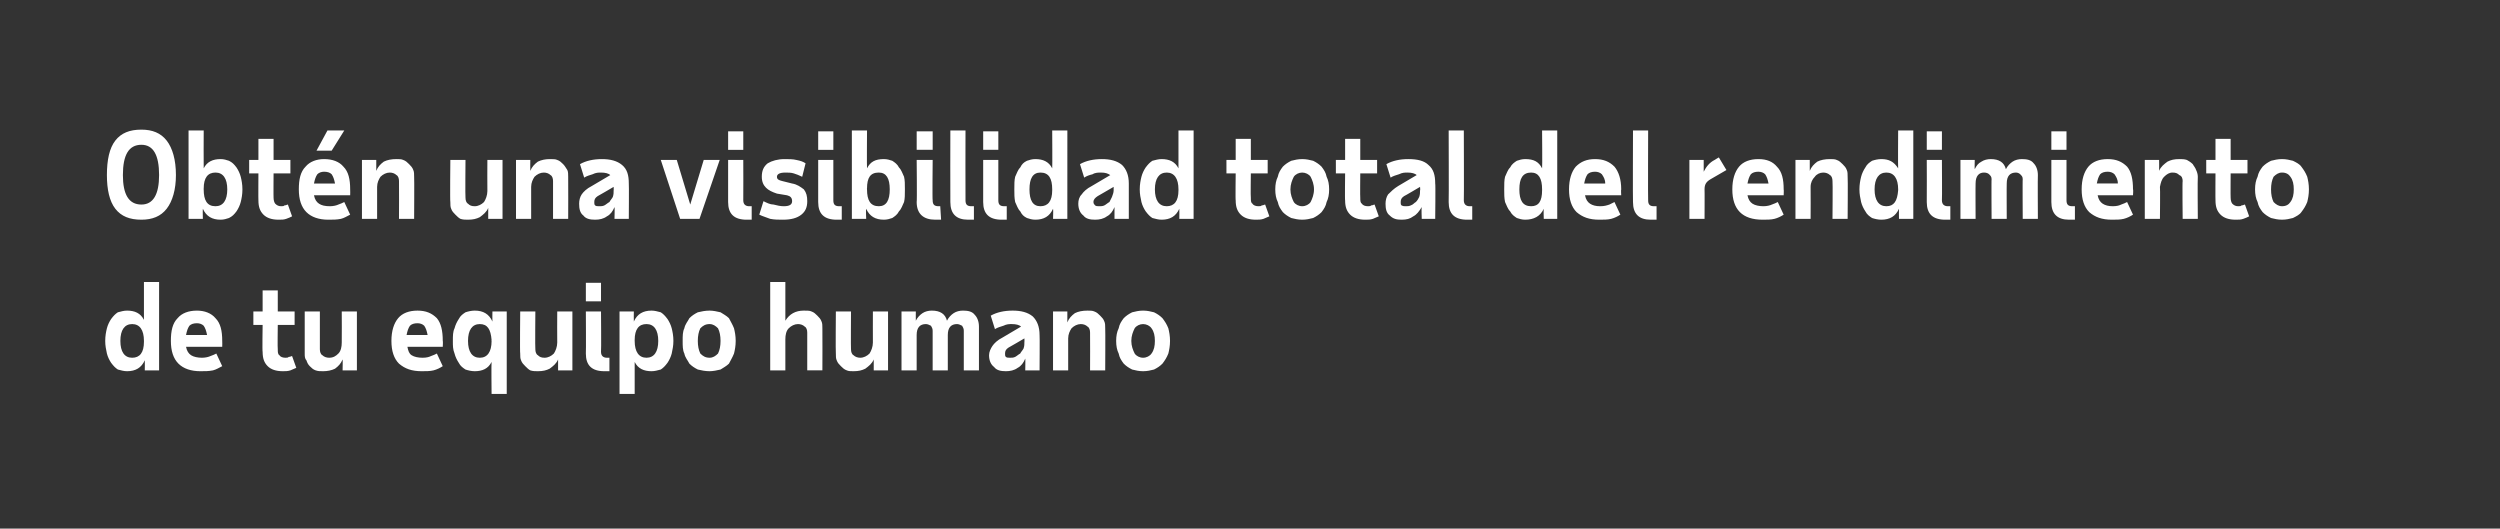 <?xml version="1.0" standalone="no"?><!DOCTYPE svg PUBLIC "-//W3C//DTD SVG 1.1//EN" "http://www.w3.org/Graphics/SVG/1.1/DTD/svg11.dtd"><svg xmlns="http://www.w3.org/2000/svg" version="1.1" width="297px" height="62.8px" viewBox="0 0 297 62.8"><rect x="0" y="0" width="297" height="62.8" fill="#333333" stroke="none"/><desc>Obtén una visibilidad total del rendimiento de tu equipo humano</desc><defs/><g id="Polygon23941"><path d="m18.9 44h-1.7s.02-1.16 0-1.2c-.4.9-1.1 1.3-2.1 1.3c-.4 0-.7-.1-1.1-.2c-.3-.2-.5-.4-.8-.8c-.2-.3-.4-.7-.5-1.1c-.1-.5-.2-.9-.2-1.5c0-.6.1-1.1.2-1.5c.1-.4.3-.8.5-1.1c.3-.4.5-.6.8-.8c.4-.1.7-.2 1.1-.2c.9 0 1.6.3 2 1.1v-4.5h1.8V44zm-4.6-3.5c0 1.3.5 2 1.4 2c.9 0 1.4-.6 1.4-1.9v-.1c0-1.3-.5-2-1.4-2c-.9 0-1.4.7-1.4 2zm9.5 3.6c-1.1 0-2-.3-2.6-.9c-.6-.6-.9-1.5-.9-2.7c0-1.2.2-2.1.8-2.7c.5-.6 1.3-.9 2.3-.9c.9 0 1.7.3 2.2.9c.6.6.8 1.5.8 2.7c.02 0 0 .7 0 .7h-4.3c.1.5.3.8.6 1c.3.2.8.3 1.3.3c.4 0 .8-.1 1-.2c.3-.1.5-.2.7-.3l.7 1.5c-.4.2-.7.4-1.1.5c-.5.1-.9.1-1.5.1zm-.4-5.7c-.4 0-.7.1-.9.3c-.2.3-.3.6-.4 1.1h2.5c-.1-.5-.2-.8-.4-1.1c-.2-.2-.5-.3-.8-.3zm7.8.2h-1.1V37h1.1v-2.5h1.8v2.5h2v1.6h-2s-.04 2.92 0 2.9c0 .3 0 .6.2.7c.1.2.4.3.7.3c.2 0 .3 0 .4-.1c.2 0 .3-.1.4-.1l.5 1.4c-.2.1-.5.2-.7.3c-.3.1-.6.1-.9.1c-.8 0-1.4-.2-1.8-.6c-.4-.4-.6-.9-.6-1.7c-.05.04 0-3.2 0-3.2zM38 37v4.5c0 .3.1.6.3.7c.2.2.5.3.8.3c.5 0 .8-.2 1.1-.5c.3-.3.4-.8.4-1.3c.02.01 0-3.7 0-3.7h1.8v7h-1.7s.03-1.29 0-1.3c-.2.5-.5.8-.9 1.1c-.4.2-.9.3-1.4.3c-.4 0-.6 0-.9-.1c-.3-.1-.5-.3-.7-.5c-.2-.2-.3-.4-.4-.7c-.2-.2-.2-.5-.2-.8c-.01-.04 0-5 0-5h1.8zm12.1 7.1c-1.2 0-2-.3-2.7-.9c-.6-.6-.9-1.5-.9-2.7c0-1.2.3-2.1.8-2.7c.5-.6 1.3-.9 2.3-.9c1 0 1.7.3 2.3.9c.5.6.7 1.5.7 2.7c.04 0 0 .7 0 .7h-4.2c.1.5.2.8.5 1c.3.2.8.3 1.3.3c.5 0 .8-.1 1-.2c.3-.1.5-.2.7-.3l.7 1.5c-.3.2-.7.4-1.1.5c-.4.1-.9.1-1.4.1zm-.5-5.7c-.4 0-.7.1-.9.3c-.2.3-.3.6-.4 1.1h2.5c-.1-.5-.2-.8-.4-1.1c-.2-.2-.5-.3-.8-.3zm4.2 2.1c0-.6 0-1.1.2-1.5c.1-.4.3-.8.5-1.1c.2-.4.5-.6.8-.8c.3-.1.7-.2 1.1-.2c1 0 1.7.4 2.1 1.3c-.02-.02 0-1.2 0-1.2h1.7v9.8h-1.8s-.04-3.75 0-3.8c-.4.8-1.1 1.1-2 1.1c-.4 0-.8-.1-1.1-.2c-.3-.2-.6-.4-.8-.8c-.2-.3-.4-.7-.5-1.1c-.2-.5-.2-.9-.2-1.5zm4.6-.1c-.1-1.3-.5-1.9-1.4-1.9c-.9 0-1.4.7-1.4 2c0 1.3.5 2 1.4 2c.9 0 1.4-.7 1.4-2c-.04 0 0-.1 0-.1c0 0-.04 0 0 0zm5.2-3.4s-.04 4.49 0 4.5c0 .3.1.6.3.7c.2.2.4.3.8.3c.4 0 .8-.2 1.1-.5c.2-.3.4-.8.4-1.3c-.02.01 0-3.7 0-3.7h1.8v7h-1.7v-1.3c-.2.5-.6.8-1 1.1c-.4.2-.8.3-1.4.3c-.3 0-.6 0-.9-.1c-.2-.1-.4-.3-.6-.5c-.2-.2-.4-.4-.5-.7c-.1-.2-.1-.5-.1-.8c-.05-.04 0-5 0-5h1.8zm6-3.4h1.8v2.2h-1.8v-2.2zm1.8 8.2c0 .5.3.7.7.7h.3v1.6h-.6c-1.5 0-2.2-.7-2.2-2.1c.03-.04 0-5 0-5h1.8s.04 4.79 0 4.8zm2.2-4.8h1.7s-.02 1.18 0 1.2c.4-.9 1.1-1.3 2.1-1.3c.4 0 .7.1 1.1.2c.3.2.5.4.8.8c.2.3.4.7.5 1.1c.1.4.2.9.2 1.5c0 .6-.1 1-.2 1.5c-.1.4-.3.8-.5 1.1c-.3.4-.5.6-.8.8c-.4.1-.7.2-1.1.2c-.9 0-1.6-.3-2-1.1v3.8h-1.8V37zm4.6 3.5c0-1.3-.5-2-1.4-2c-.9 0-1.4.6-1.4 1.9v.1c0 1.3.5 2 1.4 2c.9 0 1.4-.7 1.4-2zm4.7 0c0 .6.1 1.1.3 1.5c.3.3.6.5 1.1.5c.4 0 .7-.2 1-.5c.2-.4.3-.9.3-1.5c0-.6-.1-1.1-.3-1.5c-.3-.3-.6-.5-1-.5c-.5 0-.8.2-1.1.5c-.2.4-.3.9-.3 1.5zm-1.8 0c0-.6 0-1.1.2-1.5c.1-.5.4-.8.6-1.2c.3-.3.6-.5 1-.7c.4-.1.9-.2 1.4-.2c.4 0 .9.1 1.3.2c.3.2.7.4 1 .7c.2.4.4.7.6 1.2c.1.4.2.9.2 1.5c0 .6-.1 1.1-.2 1.5c-.2.5-.4.8-.6 1.2c-.3.3-.7.5-1 .7c-.4.1-.9.2-1.3.2c-.5 0-1-.1-1.4-.2c-.4-.2-.7-.4-1-.7c-.2-.4-.5-.7-.6-1.2c-.2-.4-.2-.9-.2-1.5zM95.9 44v-4.5c0-.3-.1-.6-.3-.7c-.2-.2-.5-.3-.8-.3c-.4 0-.8.2-1.1.5c-.3.3-.4.8-.4 1.3v3.7h-1.8V33.5h1.8v4.6c.5-.8 1.2-1.2 2.2-1.2c.4 0 .7 0 .9.1c.3.1.5.3.7.5c.2.2.4.4.5.7c.1.2.1.5.1.8c.02.04 0 5 0 5h-1.8zm5.2-7s-.03 4.49 0 4.5c0 .3.1.6.3.7c.2.2.5.3.8.3c.4 0 .8-.2 1.1-.5c.2-.3.4-.8.4-1.3c-.01.01 0-3.7 0-3.7h1.8v7h-1.7v-1.3c-.2.5-.6.8-1 1.1c-.4.2-.8.3-1.4.3c-.3 0-.6 0-.8-.1c-.3-.1-.5-.3-.7-.5c-.2-.2-.4-.4-.5-.7c-.1-.2-.1-.5-.1-.8c-.04-.04 0-5 0-5h1.8zm6 0h1.7s-.01 1.12 0 1.1c.2-.4.5-.7.8-.9c.3-.2.7-.3 1.1-.3c.5 0 .9.1 1.2.3c.3.2.5.5.6.9c.2-.4.5-.7.8-.9c.3-.2.7-.3 1.1-.3c.6 0 1.1.1 1.4.5c.3.3.5.8.5 1.4v5.2h-1.8v-4.7c0-.3-.1-.4-.2-.6c-.2-.1-.4-.2-.6-.2c-.7 0-1.1.4-1.1 1.3v4.2h-1.8v-4.7c0-.3-.1-.4-.2-.6c-.2-.1-.4-.2-.6-.2c-.7 0-1.1.4-1.1 1.3v4.2h-1.8v-7zm14.7 7s.03-1.36 0-1.4c-.2.5-.5.9-.9 1.1c-.4.3-.9.4-1.4.4c-.6 0-1.1-.1-1.4-.5c-.4-.3-.6-.8-.6-1.4c0-.4.2-.8.4-1.1c.2-.3.6-.7 1.2-1l2.2-1.3c-.2-.2-.6-.3-1.1-.3c-.3 0-.6 0-1 .2c-.3.1-.7.2-1 .4l-.5-1.6c.7-.4 1.6-.6 2.6-.6c1 0 1.8.2 2.4.7c.5.5.8 1.2.8 2.2c.03-.03 0 4.2 0 4.2h-1.7zm-1.8-1.5c.2 0 .4 0 .6-.1c.2-.1.4-.3.6-.4c.1-.2.3-.4.4-.6c.1-.3.1-.5.1-.8c.02.03 0-.4 0-.4c0 0-1.87 1.1-1.9 1.1c-.3.2-.4.4-.4.7c0 .2 0 .3.1.4c.1.1.3.1.5.1zm9.5 1.5s.02-4.49 0-4.5c0-.3-.1-.6-.3-.7c-.2-.2-.5-.3-.8-.3c-.4 0-.8.2-1.1.5c-.2.3-.4.7-.4 1.2v3.8h-1.8v-7h1.7v1.3c.2-.5.5-.8.9-1.1c.4-.2.9-.3 1.5-.3c.3 0 .6 0 .8.1c.3.1.5.3.7.5c.2.2.4.4.5.7c.1.2.1.5.1.8c.03.04 0 5 0 5h-1.8zm4.9-3.5c0 .6.2 1.1.4 1.5c.2.3.6.5 1 .5c.4 0 .8-.2 1-.5c.3-.4.4-.9.4-1.5c0-.6-.1-1.1-.4-1.5c-.2-.3-.6-.5-1-.5c-.4 0-.8.2-1 .5c-.2.4-.4.9-.4 1.5zm-1.8 0c0-.6.1-1.1.3-1.5c.1-.5.3-.8.6-1.2c.3-.3.6-.5 1-.7c.4-.1.8-.2 1.3-.2c.5 0 .9.1 1.3.2c.4.2.7.4 1 .7c.3.4.5.7.7 1.2c.1.4.2.9.2 1.5c0 .6-.1 1.1-.2 1.5c-.2.5-.4.8-.7 1.2c-.3.3-.6.5-1 .7c-.4.1-.8.2-1.3.2c-.5 0-.9-.1-1.3-.2c-.4-.2-.7-.4-1-.7c-.3-.4-.5-.7-.6-1.2c-.2-.4-.3-.9-.3-1.5z" stroke="none" fill="#fff"/></g><g id="Polygon23940"><path d="m12.7 20.8c0-1.8.3-3.2 1-4.1c.7-.9 1.7-1.3 3.1-1.3c1.3 0 2.3.4 3 1.3c.7.9 1.1 2.3 1.1 4.1c0 1.7-.4 3.1-1.1 4c-.7.9-1.7 1.3-3 1.3c-1.4 0-2.4-.4-3.1-1.3c-.7-.9-1-2.3-1-4zm4.1-3.6c-1.5 0-2.2 1.2-2.2 3.6c0 2.3.7 3.5 2.2 3.5c1.4 0 2.1-1.2 2.1-3.5c0-2.4-.7-3.6-2.1-3.6zm7.4-1.7s-.02 4.45 0 4.5c.4-.8 1.1-1.1 2-1.1c.4 0 .7.1 1 .2c.4.2.6.4.9.8c.2.3.4.7.5 1.1c.1.4.2.9.2 1.5c0 .6-.1 1.1-.2 1.5c-.1.4-.3.8-.5 1.1c-.3.4-.5.6-.9.8c-.3.1-.6.2-1 .2c-1 0-1.7-.4-2.1-1.3c-.03.04 0 1.2 0 1.2h-1.7V15.5h1.8zm0 7c0 1.3.4 2 1.4 2c.9 0 1.4-.7 1.4-2c0-1.3-.5-2-1.4-2c-.9 0-1.4.6-1.4 1.9c-.02 0 0 .1 0 .1c0 0-.02 0 0 0zm6.5-1.9h-1.1V19h1.1v-2.5h1.8v2.5h2v1.6h-2s-.02 2.92 0 2.9c0 .3.1.6.2.7c.2.2.4.3.7.3c.2 0 .3 0 .4-.1c.2 0 .3-.1.4-.1l.5 1.4c-.2.1-.4.2-.7.3c-.3.1-.5.1-.9.1c-.8 0-1.4-.2-1.8-.6c-.4-.4-.6-.9-.6-1.7c-.02.04 0-3.2 0-3.2zm8.3 5.5c-1.1 0-2-.3-2.6-.9c-.6-.6-.9-1.5-.9-2.7c0-1.2.2-2.1.8-2.7c.5-.6 1.3-.9 2.2-.9c1 0 1.8.3 2.3.9c.6.6.8 1.5.8 2.7c.02 0 0 .7 0 .7h-4.3c.1.5.3.8.6 1c.3.2.7.3 1.3.3c.4 0 .8-.1 1-.2c.3-.1.5-.2.7-.3l.7 1.5c-.4.2-.7.4-1.1.5c-.5.1-.9.1-1.5.1zm-.5-5.7c-.3 0-.6.1-.8.3c-.2.3-.3.6-.4 1.1h2.5c-.1-.5-.2-.8-.4-1.1c-.2-.2-.5-.3-.9-.3zm-.9-2.5l1.3-2.4h2l-1.5 2.4h-1.8zm9.8 8.1s.02-4.49 0-4.5c0-.3-.1-.6-.3-.7c-.2-.2-.5-.3-.8-.3c-.4 0-.8.2-1.1.5c-.2.3-.4.7-.4 1.2v3.8H43v-7h1.7v1.3c.2-.5.5-.8.9-1.1c.4-.2.9-.3 1.5-.3c.3 0 .6 0 .8.1c.3.1.5.3.7.5c.2.2.4.4.5.7c.1.2.1.5.1.8c.03.04 0 5 0 5h-1.8zm7.9-7s-.04 4.49 0 4.5c0 .3.1.6.3.7c.2.2.4.3.8.3c.4 0 .8-.2 1.1-.5c.2-.3.4-.8.4-1.3c-.02.01 0-3.7 0-3.7h1.8v7H58v-1.3c-.2.5-.6.8-1 1.1c-.4.2-.8.3-1.4.3c-.3 0-.6 0-.9-.1c-.2-.1-.4-.3-.6-.5c-.2-.2-.4-.4-.5-.7c-.1-.2-.1-.5-.1-.8c-.05-.04 0-5 0-5h1.8zm10.4 7v-4.5c0-.3-.1-.6-.3-.7c-.2-.2-.5-.3-.8-.3c-.4 0-.8.2-1.1.5c-.2.3-.4.7-.4 1.2v3.8h-1.8v-7h1.7s-.02 1.29 0 1.3c.2-.5.5-.8.9-1.1c.4-.2.9-.3 1.4-.3c.4 0 .7 0 .9.1c.3.1.5.3.7.5c.2.2.3.4.5.7c.1.2.1.5.1.8c.02.04 0 5 0 5h-1.8zm7.3 0s.04-1.36 0-1.4c-.2.5-.5.9-.9 1.1c-.4.3-.9.4-1.4.4c-.6 0-1.1-.1-1.4-.5c-.4-.3-.5-.8-.5-1.4c0-.4.1-.8.3-1.1c.2-.3.6-.7 1.2-1l2.2-1.3c-.2-.2-.6-.3-1.1-.3c-.3 0-.6 0-1 .2c-.3.1-.7.2-1 .4l-.5-1.6c.7-.4 1.6-.6 2.6-.6c1 0 1.8.2 2.4.7c.6.5.8 1.2.8 2.2c.03-.03 0 4.2 0 4.2H73zm-1.8-1.5c.2 0 .4 0 .6-.1c.2-.1.4-.3.6-.4c.1-.2.3-.4.4-.6c.1-.3.1-.5.1-.8c.02.03 0-.4 0-.4c0 0-1.87 1.1-1.9 1.1c-.3.2-.4.4-.4.7c0 .2 0 .3.1.4c.1.1.3.1.5.1zm9.6 1.5l-2.3-7h1.9l1.6 5.3l1.6-5.3h1.9l-2.4 7h-2.3zm5.7-10.4h1.8v2.2h-1.8v-2.2zm1.8 8.2c0 .5.3.7.7.7h.3v1.6h-.6c-1.5 0-2.2-.7-2.2-2.1c.01-.04 0-5 0-5h1.8s.02 4.79 0 4.8zm4.7 2.3c-.5 0-1 0-1.5-.1c-.5-.2-.9-.3-1.3-.5l.5-1.6c.4.2.8.4 1.2.4c.4.1.8.2 1.2.2c.7 0 1-.2 1-.6c0-.4-.2-.6-.6-.7l-1.2-.2c-.6-.2-1-.4-1.3-.7c-.3-.3-.5-.7-.5-1.3c0-.7.2-1.2.7-1.6c.5-.3 1.2-.5 2-.5c.5 0 1 0 1.4.1c.5.1.8.2 1.1.4l-.4 1.6c-.4-.2-.7-.3-1-.4c-.3-.1-.7-.1-1-.1c-.7 0-1 .2-1 .5c0 .3.2.4.6.5l1.2.3c.6.1 1 .4 1.4.7c.3.4.4.8.4 1.4c0 .7-.2 1.2-.7 1.6c-.5.4-1.2.6-2.2.6zm4.2-10.5h1.8v2.2h-1.8v-2.2zm1.8 8.2c0 .5.2.7.7.7h.3v1.6h-.6c-1.5 0-2.2-.7-2.2-2.1v-5h1.8v4.8zm4-8.3s-.03 4.45 0 4.5c.4-.8 1-1.1 2-1.1c.4 0 .7.1 1 .2c.3.2.6.4.8.8c.3.3.4.7.6 1.1c.1.4.1.9.1 1.5c0 .6 0 1.1-.1 1.5c-.2.4-.3.8-.6 1.1c-.2.4-.5.6-.8.8c-.3.1-.6.2-1 .2c-1 0-1.7-.4-2.1-1.3c-.05.04 0 1.2 0 1.2h-1.7V15.5h1.8zm0 7c0 1.3.4 2 1.4 2c.9 0 1.3-.7 1.3-2c0-1.3-.4-2-1.3-2c-1 0-1.4.6-1.4 1.9c-.03 0 0 .1 0 .1c0 0-.03 0 0 0zm5.9-6.9h1.9v2.2h-1.9v-2.2zm1.9 8.2c0 .5.2.7.7.7h.2l.1 1.6h-.7c-1.4 0-2.2-.7-2.2-2.1c.05-.04 0-5 0-5h1.9s-.05 4.79 0 4.8zm3.9 0c0 .5.2.7.7.7h.3v1.6h-.7c-1.4 0-2.1-.7-2.1-2.1c-.02-.04 0-8.5 0-8.5h1.8s-.02 8.29 0 8.3zm2.1-8.2h1.8v2.2h-1.8v-2.2zm1.8 8.2c0 .5.2.7.7.7h.3v1.6h-.6c-1.5 0-2.2-.7-2.2-2.1c.01-.04 0-5 0-5h1.8v4.8zm8.2 2.2h-1.7s.04-1.16 0-1.2c-.4.9-1.1 1.3-2.1 1.3c-.4 0-.7-.1-1-.2c-.4-.2-.6-.4-.8-.8c-.3-.3-.4-.7-.6-1.1c-.1-.5-.1-.9-.1-1.5c0-.6 0-1.1.1-1.5c.2-.4.3-.8.6-1.1c.2-.4.4-.6.8-.8c.3-.1.6-.2 1-.2c.9 0 1.6.3 2 1.1c.03-.05 0-4.5 0-4.5h1.8V26zm-4.5-3.5c0 1.3.4 2 1.3 2c.9 0 1.4-.6 1.4-1.9v-.1c0-1.3-.4-2-1.4-2c-.9 0-1.3.7-1.3 2zm10.1 3.5v-1.4c-.2.5-.5.9-.9 1.1c-.4.3-.9.4-1.4.4c-.6 0-1.1-.1-1.4-.5c-.4-.3-.6-.8-.6-1.4c0-.4.1-.8.4-1.1c.2-.3.6-.7 1.2-1l2.2-1.3c-.3-.2-.6-.3-1.1-.3c-.3 0-.7 0-1 .2c-.4.1-.7.2-1 .4l-.5-1.6c.7-.4 1.6-.6 2.6-.6c1 0 1.8.2 2.4.7c.5.5.8 1.2.8 2.2v4.2h-1.7zm-1.8-1.5c.2 0 .4 0 .6-.1c.2-.1.4-.3.6-.4l.3-.6c.1-.3.2-.5.2-.8v-.4l-1.9 1.1c-.3.2-.5.4-.5.7c0 .2.1.3.2.4c.1.1.3.1.5.1zm11.2 1.5h-1.7s.02-1.16 0-1.2c-.4.9-1.1 1.3-2.1 1.3c-.4 0-.7-.1-1.1-.2c-.3-.2-.5-.4-.8-.8c-.2-.3-.4-.7-.5-1.1c-.1-.5-.2-.9-.2-1.5c0-.6.1-1.1.2-1.5c.1-.4.3-.8.5-1.1c.3-.4.5-.6.8-.8c.4-.1.7-.2 1.1-.2c.9 0 1.6.3 2 1.1v-4.5h1.8V26zm-4.6-3.5c0 1.3.5 2 1.4 2c.9 0 1.4-.6 1.4-1.9v-.1c0-1.3-.5-2-1.4-2c-.9 0-1.4.7-1.4 2zm9.6-1.9h-1.1V19h1.1v-2.5h1.8v2.5h2v1.6h-2s-.04 2.92 0 2.9c0 .3 0 .6.2.7c.1.2.4.3.7.3c.2 0 .3 0 .4-.1c.2 0 .3-.1.4-.1l.5 1.4c-.2.1-.5.2-.7.3c-.3.1-.6.1-.9.1c-.8 0-1.4-.2-1.8-.6c-.4-.4-.6-.9-.6-1.7c-.04.04 0-3.2 0-3.2zm6.5 1.9c0 .6.2 1.1.4 1.5c.2.3.6.5 1 .5c.4 0 .8-.2 1-.5c.2-.4.4-.9.4-1.5c0-.6-.2-1.1-.4-1.5c-.2-.3-.6-.5-1-.5c-.4 0-.8.2-1 .5c-.2.4-.4.9-.4 1.5zm-1.8 0c0-.6.1-1.1.3-1.5c.1-.5.3-.8.6-1.2c.3-.3.6-.5 1-.7c.4-.1.8-.2 1.3-.2c.5 0 .9.1 1.3.2c.4.2.7.4 1 .7c.3.4.5.7.6 1.2c.2.4.3.9.3 1.5c0 .6-.1 1.1-.3 1.5c-.1.5-.3.8-.6 1.2c-.3.3-.6.5-1 .7c-.4.1-.8.2-1.3.2c-.5 0-.9-.1-1.3-.2c-.4-.2-.7-.4-1-.7c-.3-.4-.5-.7-.6-1.2c-.2-.4-.3-.9-.3-1.5zm8.3-1.9h-1.1V19h1.1v-2.5h1.8v2.5h2v1.6h-2s-.03 2.92 0 2.9c0 .3 0 .6.2.7c.1.2.4.3.7.3c.2 0 .3 0 .4-.1c.2 0 .3-.1.4-.1l.5 1.4c-.2.1-.5.2-.7.3c-.3.1-.6.1-.9.1c-.8 0-1.4-.2-1.8-.6c-.4-.4-.6-.9-.6-1.7c-.04.04 0-3.2 0-3.2zm9.1 5.4s-.05-1.36 0-1.4c-.3.5-.6.9-1 1.1c-.4.3-.8.4-1.4.4c-.6 0-1-.1-1.4-.5c-.4-.3-.5-.8-.5-1.4c0-.4.1-.8.3-1.1c.3-.3.7-.7 1.2-1l2.2-1.3c-.2-.2-.6-.3-1.1-.3c-.3 0-.6 0-1 .2c-.3.1-.7.2-1 .4l-.5-1.6c.7-.4 1.6-.6 2.6-.6c1.1 0 1.9.2 2.4.7c.6.5.8 1.2.8 2.2c.05-.03 0 4.2 0 4.2h-1.6zm-1.9-1.5c.2 0 .4 0 .6-.1c.3-.1.4-.3.6-.4c.2-.2.3-.4.4-.6c.1-.3.1-.5.1-.8c.04.03 0-.4 0-.4c0 0-1.85 1.1-1.9 1.1c-.3.2-.4.4-.4.7c0 .2 0 .3.1.4c.2.1.3.1.5.1zm6.9-.7c0 .5.3.7.7.7h.3v1.6h-.6c-1.5 0-2.2-.7-2.2-2.1c.03-.04 0-8.5 0-8.5h1.8s.03 8.29 0 8.3zM185 26h-1.6s-.04-1.16 0-1.2c-.4.9-1.2 1.3-2.2 1.3c-.4 0-.7-.1-1-.2c-.3-.2-.6-.4-.8-.8c-.3-.3-.4-.7-.6-1.1c-.1-.5-.1-.9-.1-1.5c0-.6 0-1.1.1-1.5c.2-.4.3-.8.6-1.1c.2-.4.5-.6.8-.8c.3-.1.6-.2 1-.2c1 0 1.6.3 2 1.1c.04-.05 0-4.5 0-4.5h1.8V26zm-4.5-3.5c0 1.3.4 2 1.4 2c.9 0 1.3-.6 1.3-1.9v-.1c0-1.3-.4-2-1.3-2c-1 0-1.4.7-1.4 2zm9.5 3.6c-1.2 0-2-.3-2.7-.9c-.6-.6-.9-1.5-.9-2.7c0-1.2.3-2.1.8-2.7c.6-.6 1.3-.9 2.3-.9c1 0 1.7.3 2.3.9c.5.6.8 1.5.8 2.7c-.04 0 0 .7 0 .7h-4.3c.1.5.3.8.6 1c.3.2.7.3 1.2.3c.5 0 .8-.1 1.1-.2l.6-.3l.7 1.5c-.3.2-.7.4-1.1.5c-.4.1-.9.1-1.4.1zm-.5-5.7c-.4 0-.7.1-.9.3c-.2.3-.3.6-.4 1.1h2.5c0-.5-.2-.8-.4-1.1c-.2-.2-.5-.3-.8-.3zm6.3 3.4c0 .5.2.7.7.7h.3v1.6h-.7c-1.4 0-2.1-.7-2.1-2.1c-.03-.04 0-8.5 0-8.5h1.8s-.03 8.29 0 8.3zm9.3-3.6l-1.9 1.1c-.5.3-.7.6-.7 1.2c.02-.04 0 3.5 0 3.5h-1.8v-7h1.7v1.4c.3-.6.7-1.1 1.3-1.4c.04-.04.5-.3.5-.3l.9 1.5zm4.3 5.9c-1.2 0-2.1-.3-2.7-.9c-.6-.6-.9-1.5-.9-2.7c0-1.2.3-2.1.8-2.7c.5-.6 1.3-.9 2.3-.9c1 0 1.7.3 2.2.9c.6.6.8 1.5.8 2.7c.03 0 0 .7 0 .7h-4.3c.1.5.3.8.6 1c.3.2.8.3 1.3.3c.4 0 .8-.1 1-.2c.3-.1.5-.2.7-.3l.7 1.5c-.3.2-.7.4-1.1.5c-.4.1-.9.1-1.4.1zm-.5-5.7c-.4 0-.7.1-.9.3c-.2.3-.3.6-.4 1.1h2.5c-.1-.5-.2-.8-.4-1.1c-.2-.2-.5-.3-.8-.3zm8.8 5.6s.04-4.49 0-4.5c0-.3-.1-.6-.3-.7c-.2-.2-.5-.3-.8-.3c-.4 0-.8.2-1 .5c-.3.3-.5.7-.5 1.2c.02.02 0 3.8 0 3.8h-1.8v-7h1.7v1.3c.2-.5.5-.8.9-1.1c.4-.2.9-.3 1.5-.3c.3 0 .6 0 .8.1c.3.1.5.3.7.5c.2.2.4.4.5.7c.1.2.1.5.1.8c.04.04 0 5 0 5h-1.8zm9.6 0h-1.7s-.02-1.16 0-1.2c-.4.9-1.1 1.3-2.1 1.3c-.4 0-.8-.1-1.1-.2c-.3-.2-.6-.4-.8-.8c-.2-.3-.4-.7-.5-1.1c-.1-.5-.2-.9-.2-1.5c0-.6.1-1.1.2-1.5c.1-.4.3-.8.5-1.1c.2-.4.5-.6.8-.8c.3-.1.7-.2 1.1-.2c.9 0 1.5.3 2 1.1c-.03-.05 0-4.5 0-4.5h1.8V26zm-4.6-3.5c0 1.3.5 2 1.4 2c.9 0 1.3-.6 1.4-1.9v-.1c0-1.3-.5-2-1.4-2c-.9 0-1.4.7-1.4 2zm6.2-6.9h1.8v2.2h-1.8v-2.2zm1.8 8.2c0 .5.3.7.7.7h.3v1.6h-.6c-1.5 0-2.2-.7-2.2-2.1c.02-.04 0-5 0-5h1.8s.03 4.79 0 4.8zm2.2-4.8h1.7s-.03 1.12 0 1.1c.2-.4.4-.7.8-.9c.3-.2.7-.3 1.1-.3c.5 0 .9.1 1.2.3c.3.2.5.5.6.9c.2-.4.5-.7.8-.9c.3-.2.7-.3 1.1-.3c.6 0 1.1.1 1.4.5c.3.3.5.8.5 1.4c-.03-.02 0 5.2 0 5.2h-1.8s-.03-4.75 0-4.7c0-.3-.1-.4-.3-.6c-.1-.1-.3-.2-.5-.2c-.7 0-1.1.4-1.1 1.3c-.02-.03 0 4.2 0 4.2h-1.8s-.03-4.75 0-4.7c0-.3-.1-.4-.3-.6c-.1-.1-.3-.2-.6-.2c-.6 0-1 .4-1 1.3c-.02-.03 0 4.2 0 4.2h-1.8v-7zm10.8-3.4h1.8v2.2h-1.8v-2.2zm1.8 8.2c0 .5.2.7.7.7h.3v1.6h-.7c-1.4 0-2.1-.7-2.1-2.1c-.01-.04 0-5 0-5h1.8v4.8zm5.4 2.3c-1.2 0-2-.3-2.7-.9c-.6-.6-.9-1.5-.9-2.7c0-1.2.3-2.1.8-2.7c.5-.6 1.3-.9 2.3-.9c1 0 1.7.3 2.3.9c.5.6.7 1.5.7 2.7c.05 0 0 .7 0 .7h-4.2c.1.5.3.8.6 1c.3.2.7.3 1.2.3c.5 0 .8-.1 1-.2c.3-.1.5-.2.7-.3l.7 1.5c-.3.2-.7.4-1.1.5c-.4.1-.9.1-1.4.1zm-.5-5.7c-.4 0-.7.1-.9.3c-.2.3-.3.6-.4 1.1h2.5c0-.5-.2-.8-.4-1.1c-.2-.2-.5-.3-.8-.3zm8.9 5.6s-.05-4.49 0-4.5c0-.3-.1-.6-.4-.7c-.2-.2-.4-.3-.8-.3c-.4 0-.7.2-1 .5c-.3.3-.4.7-.5 1.2c.04.02 0 3.8 0 3.8h-1.8v-7h1.7s.02 1.29 0 1.3c.2-.5.6-.8 1-1.1c.4-.2.8-.3 1.4-.3c.3 0 .6 0 .9.1c.2.1.5.3.7.5c.1.2.3.4.4.7c.1.2.2.5.2.8c-.04.04 0 5 0 5h-1.8zm3.9-5.4h-1.1V19h1.1v-2.5h1.8v2.5h2v1.6h-2s-.02 2.92 0 2.9c0 .3.1.6.2.7c.2.2.4.3.7.3c.2 0 .3 0 .4-.1c.2 0 .3-.1.4-.1l.5 1.4c-.2.1-.4.2-.7.3c-.3.1-.5.1-.9.1c-.8 0-1.4-.2-1.8-.6c-.4-.4-.6-.9-.6-1.7c-.02.04 0-3.2 0-3.2zm6.6 1.9c0 .6.1 1.1.3 1.5c.3.3.6.5 1 .5c.5 0 .8-.2 1-.5c.3-.4.4-.9.4-1.5c0-.6-.1-1.1-.4-1.5c-.2-.3-.5-.5-1-.5c-.4 0-.7.2-1 .5c-.2.4-.3.9-.3 1.5zm-1.9 0c0-.6.1-1.1.3-1.5c.1-.5.3-.8.6-1.2c.3-.3.6-.5 1-.7c.4-.1.8-.2 1.3-.2c.5 0 .9.1 1.3.2c.4.2.8.4 1 .7c.3.4.5.7.7 1.2c.1.4.2.9.2 1.5c0 .6-.1 1.1-.2 1.5c-.2.5-.4.8-.7 1.2c-.2.3-.6.5-1 .7c-.4.1-.8.2-1.3.2c-.5 0-.9-.1-1.3-.2c-.4-.2-.7-.4-1-.7c-.3-.4-.5-.7-.6-1.2c-.2-.4-.3-.9-.3-1.5z" stroke="none" fill="#fff"/></g></svg>